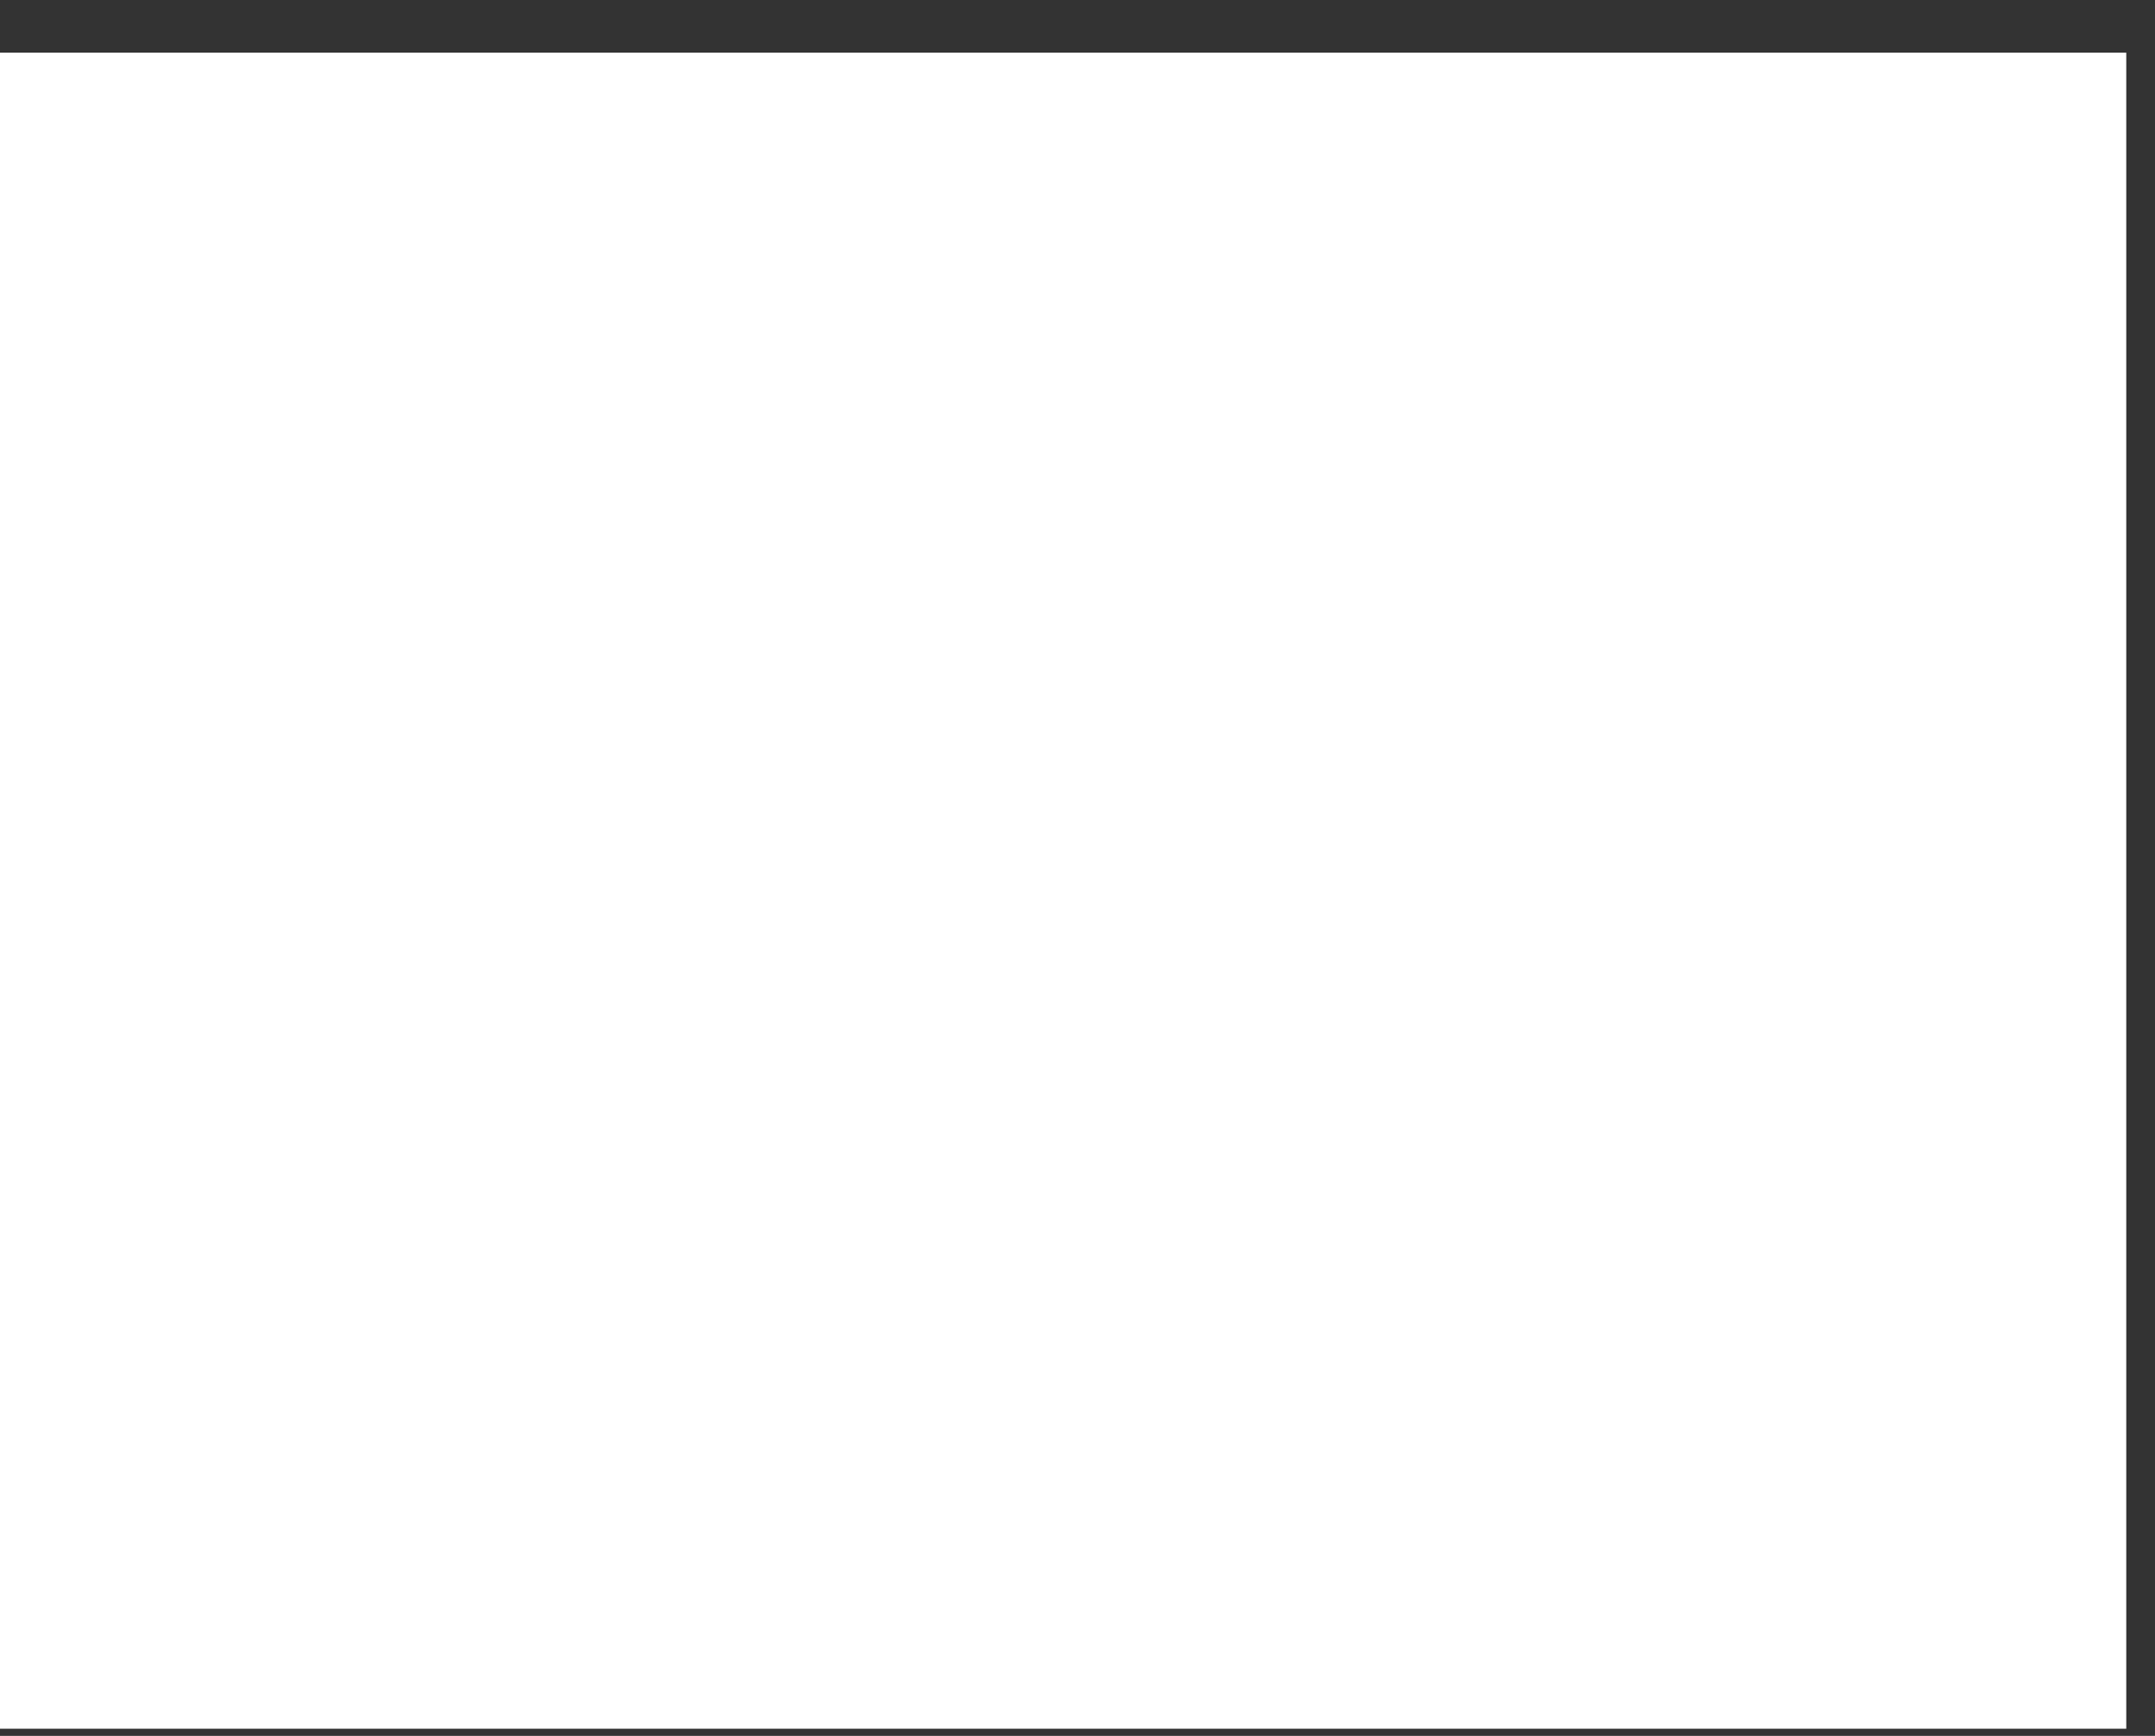 <?xml version="1.0" encoding="UTF-8" standalone="no"?><svg width='36' height='29' viewBox='0 0 36 29' fill='none' xmlns='http://www.w3.org/2000/svg'>
<rect x="0" y="0" width="36" height="29" fill="#333333" stroke="none"/>
<path d='M35.52 0.88H0V28.88H35.52V0.88Z' fill='white'/>
</svg>
